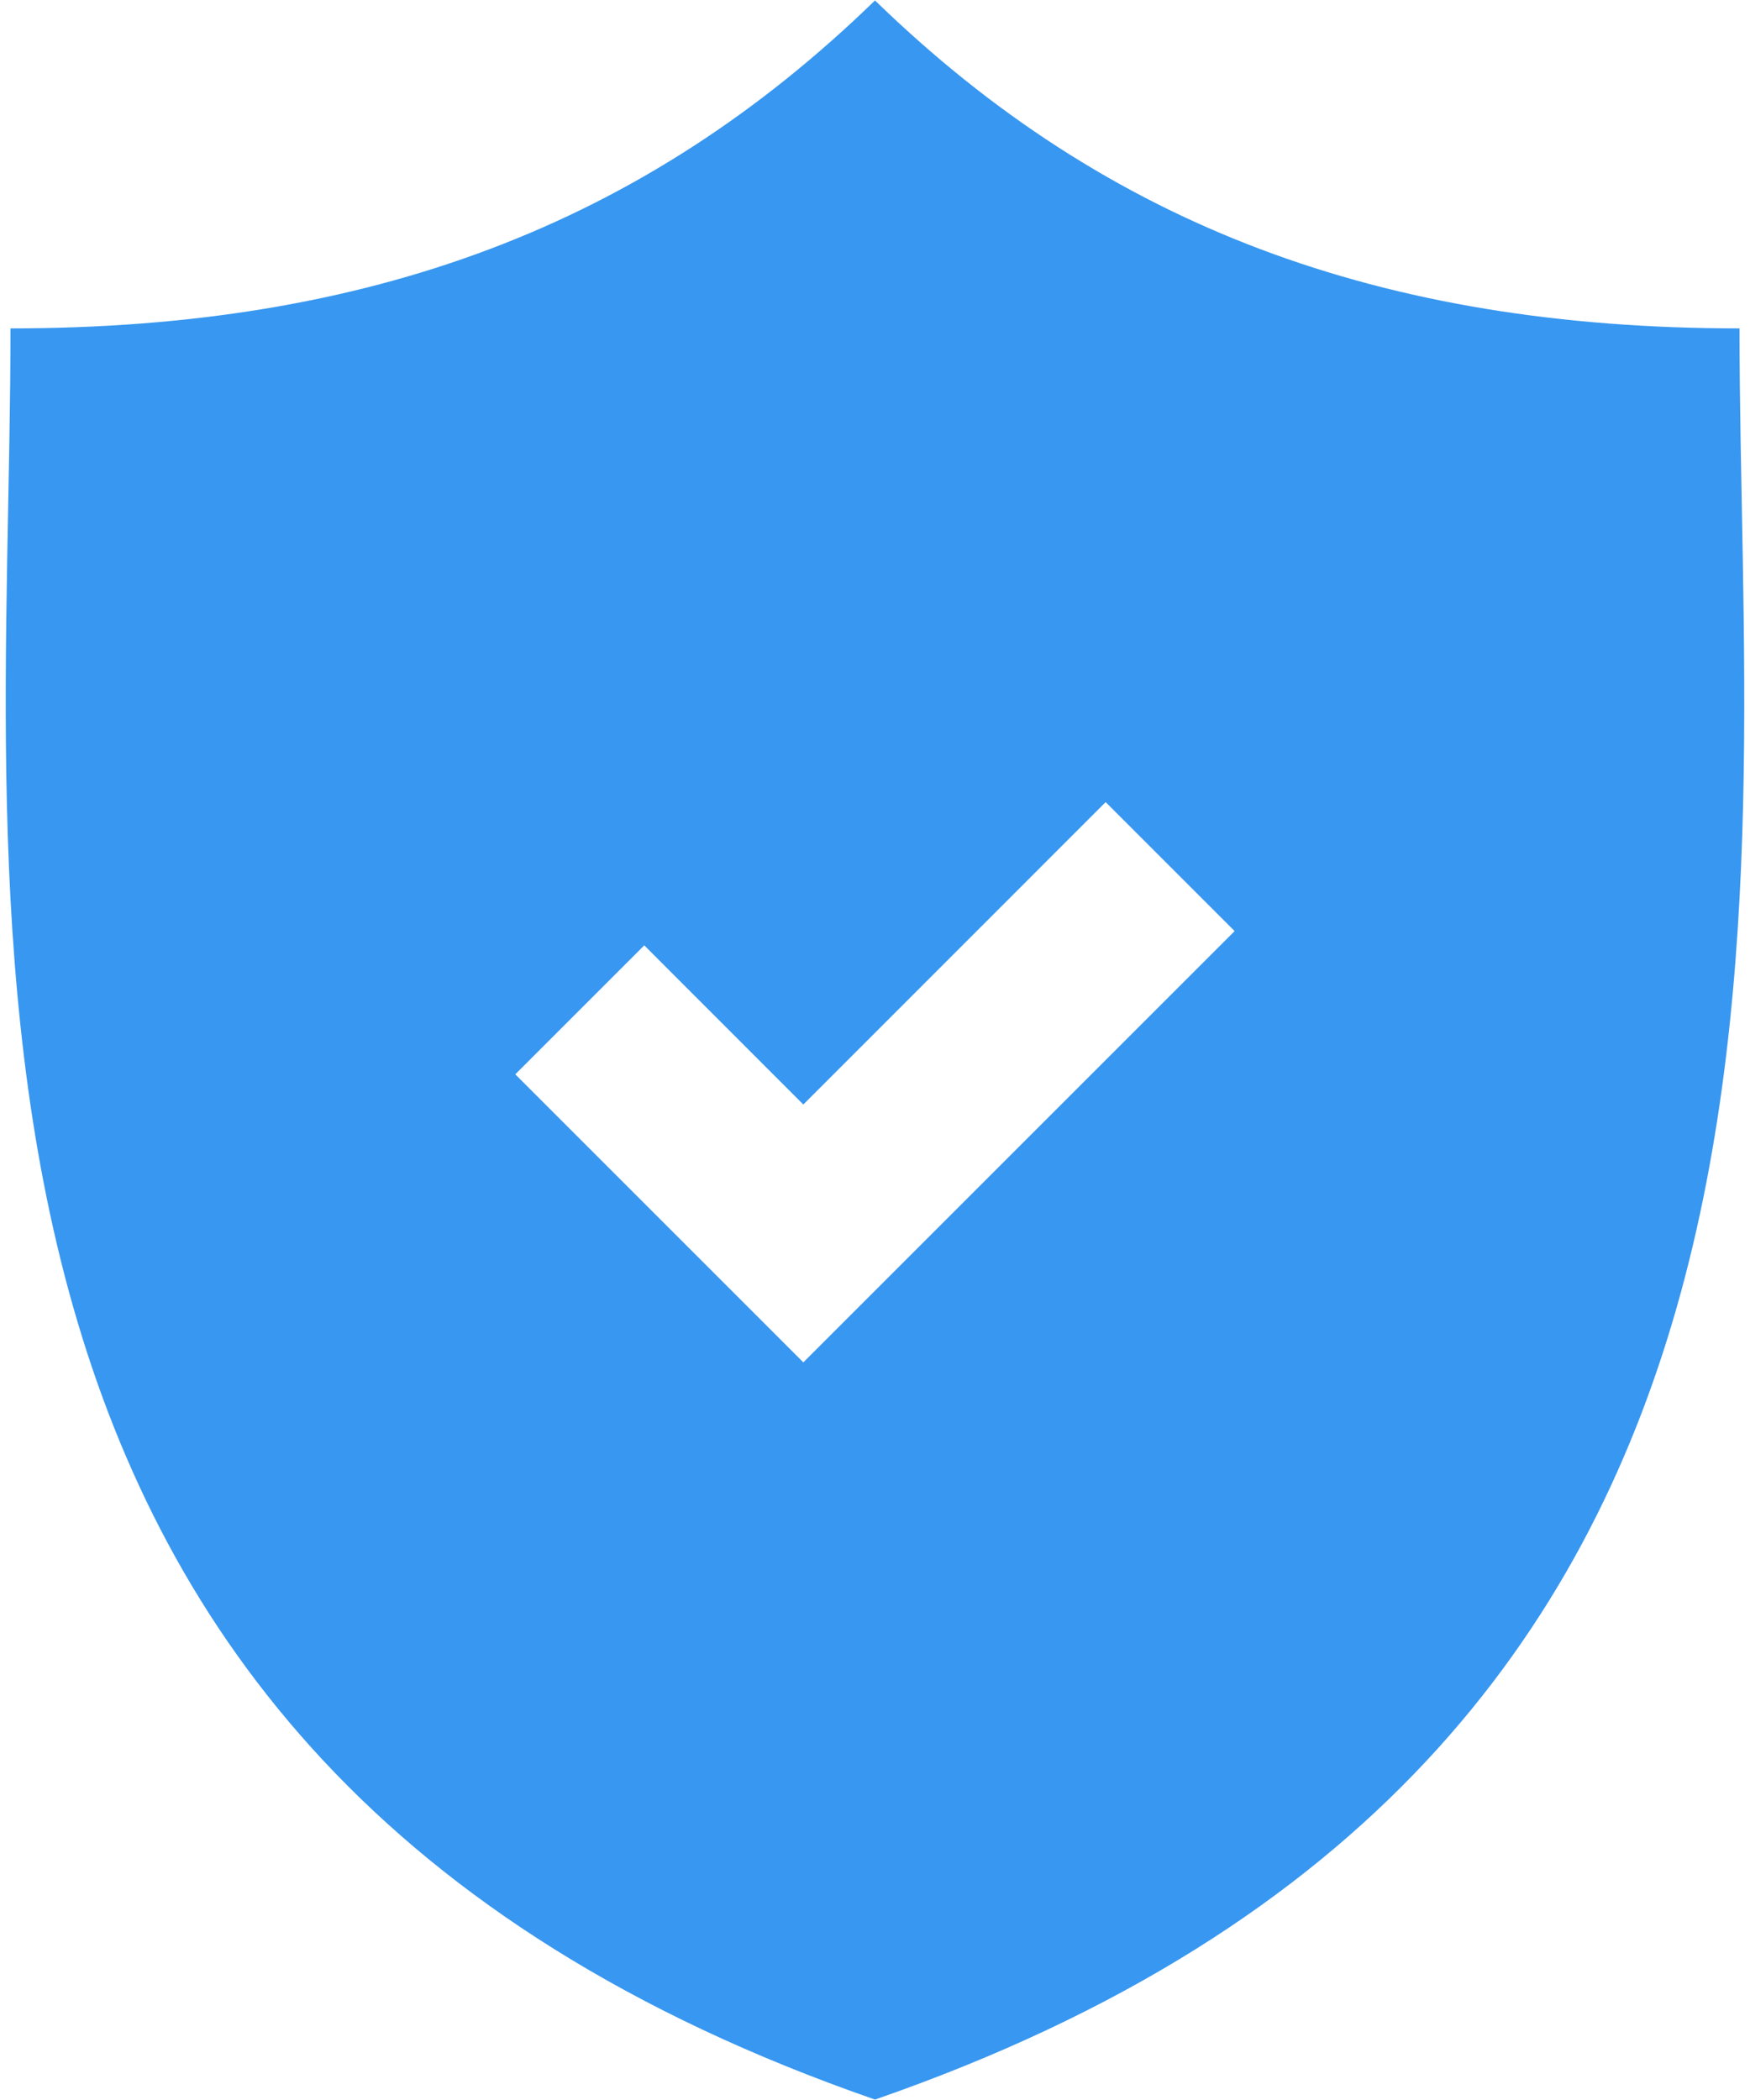 <svg version="1.1" xmlns="http://www.w3.org/2000/svg" xmlns:xlink="http://www.w3.org/1999/xlink" width="20" height="24" viewBox="0 0 20 24"><path id="Security-On" d="M19.880,3.753 C15.787,3.753 12.651,2.583 10.000,0.005 C7.348,2.583 4.212,3.753 0.120,3.753 C0.120,10.469 -1.270,20.088 10.000,23.995 C21.270,20.088 19.880,10.469 19.880,3.753 zM9.181,15.570 L5.889,12.278 L7.363,10.804 L9.181,12.623 L12.636,9.167 L14.110,10.641 L9.181,15.570 z" fill="#3897F0" /></svg>